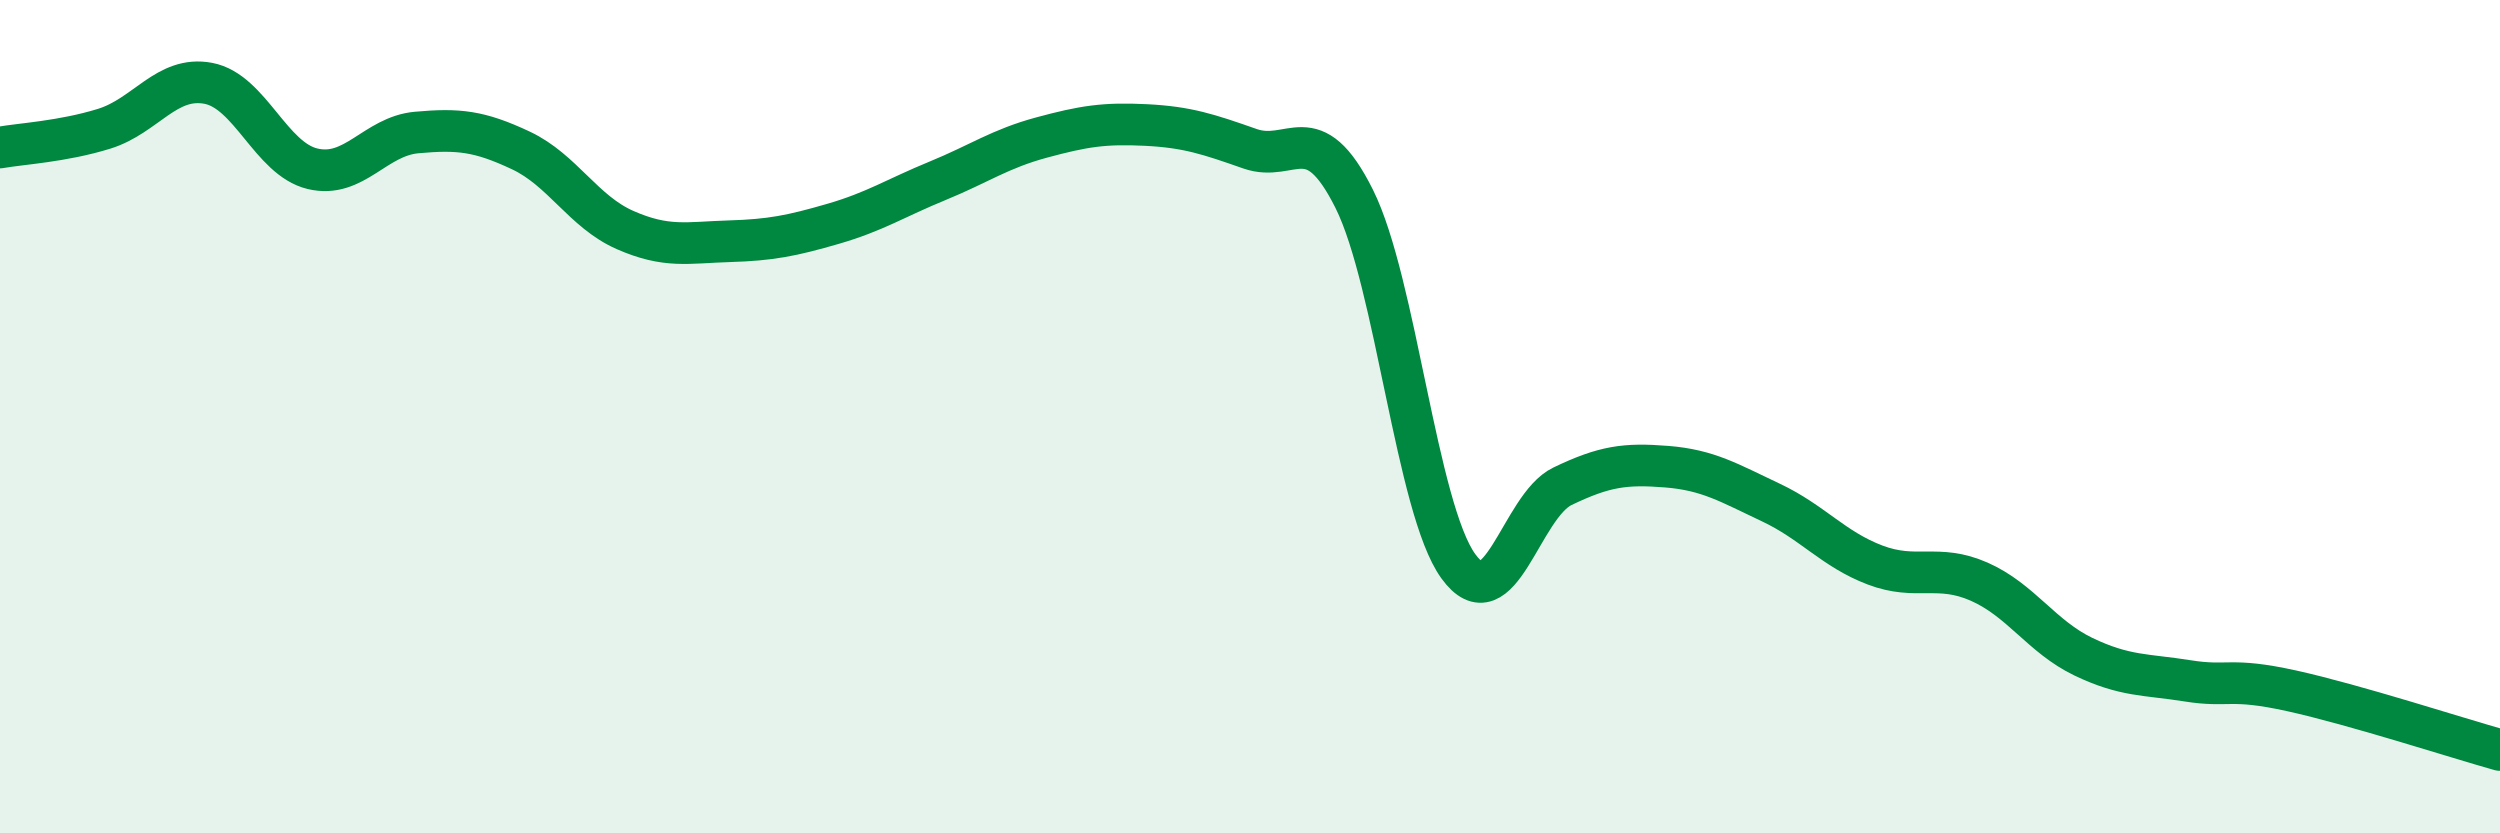 
    <svg width="60" height="20" viewBox="0 0 60 20" xmlns="http://www.w3.org/2000/svg">
      <path
        d="M 0,3.54 C 0.5,3.45 1.5,3.4 2.5,3.09 C 3.5,2.78 4,1.81 5,2 C 6,2.19 6.5,3.81 7.5,4.05 C 8.5,4.29 9,3.27 10,3.18 C 11,3.09 11.5,3.14 12.5,3.61 C 13.5,4.08 14,5.08 15,5.52 C 16,5.96 16.5,5.82 17.5,5.79 C 18.5,5.76 19,5.66 20,5.37 C 21,5.08 21.5,4.75 22.5,4.34 C 23.5,3.93 24,3.57 25,3.3 C 26,3.03 26.5,2.95 27.5,3 C 28.5,3.05 29,3.22 30,3.57 C 31,3.92 31.5,2.77 32.5,4.77 C 33.5,6.77 34,12.21 35,13.59 C 36,14.97 36.5,12.15 37.5,11.67 C 38.5,11.19 39,11.12 40,11.2 C 41,11.28 41.5,11.59 42.5,12.06 C 43.5,12.53 44,13.18 45,13.56 C 46,13.94 46.5,13.52 47.5,13.96 C 48.5,14.4 49,15.28 50,15.76 C 51,16.24 51.5,16.18 52.5,16.34 C 53.5,16.5 53.5,16.25 55,16.58 C 56.5,16.91 59,17.72 60,18L60 20L0 20Z"
        fill="#008740"
        opacity="0.1"
        stroke-linecap="round"
        stroke-linejoin="round"
      />
      <path
        d="M 0,3.54 C 0.5,3.45 1.5,3.4 2.5,3.09 C 3.5,2.78 4,1.81 5,2 C 6,2.19 6.5,3.81 7.5,4.05 C 8.5,4.29 9,3.27 10,3.18 C 11,3.09 11.5,3.14 12.5,3.61 C 13.5,4.08 14,5.08 15,5.52 C 16,5.96 16.5,5.82 17.5,5.79 C 18.5,5.76 19,5.66 20,5.37 C 21,5.08 21.5,4.75 22.5,4.34 C 23.5,3.93 24,3.57 25,3.3 C 26,3.03 26.5,2.95 27.5,3 C 28.5,3.05 29,3.22 30,3.57 C 31,3.92 31.5,2.77 32.5,4.77 C 33.5,6.77 34,12.21 35,13.59 C 36,14.97 36.5,12.15 37.5,11.67 C 38.5,11.19 39,11.12 40,11.2 C 41,11.28 41.5,11.59 42.5,12.06 C 43.5,12.53 44,13.18 45,13.56 C 46,13.94 46.5,13.52 47.5,13.96 C 48.5,14.4 49,15.28 50,15.76 C 51,16.24 51.5,16.18 52.5,16.34 C 53.5,16.5 53.5,16.25 55,16.58 C 56.5,16.91 59,17.72 60,18"
        stroke="#008740"
        stroke-width="1"
        fill="none"
        stroke-linecap="round"
        stroke-linejoin="round"
      />
    </svg>
  